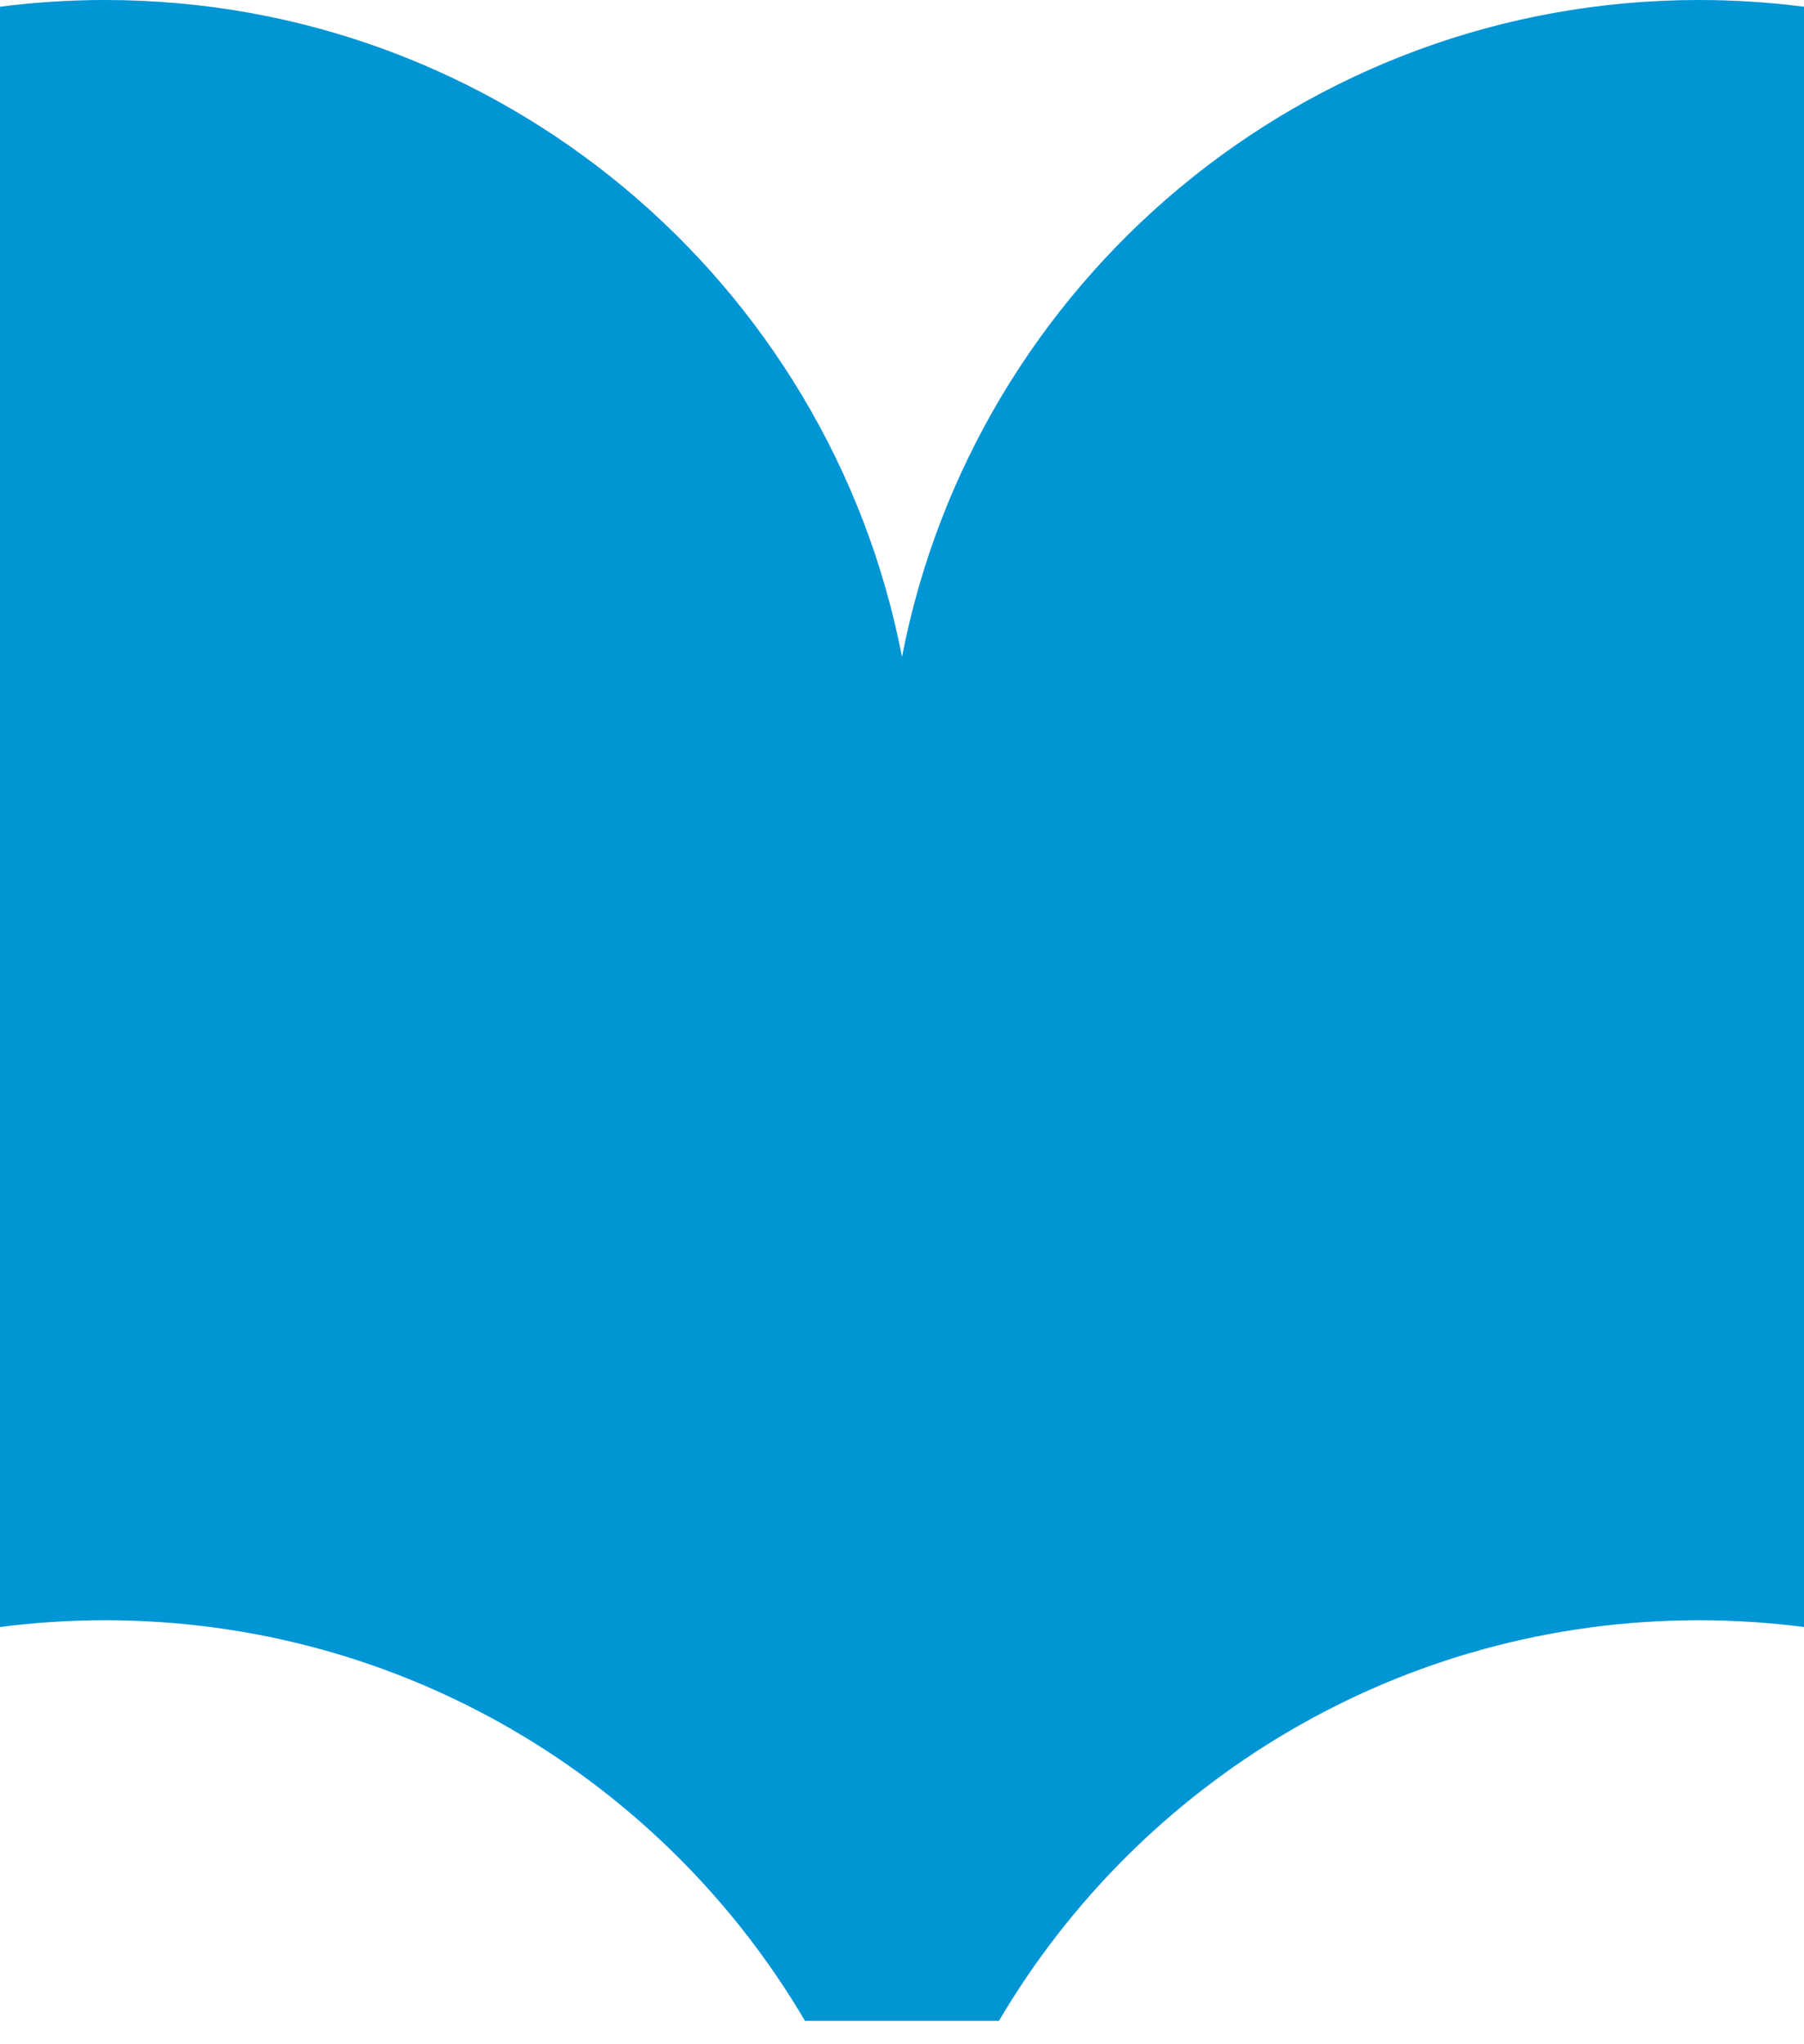 <svg width="60" height="68" viewBox="0 0 60 68" fill="none" xmlns="http://www.w3.org/2000/svg">
<path d="M60 54.121V0.224C58.857 0.077 57.691 0 56.508 0C43.356 0 32.403 9.403 30 21.852C27.597 9.403 16.643 0 3.492 0C2.309 0 1.143 0.077 0 0.224V54.121C1.143 53.974 2.309 53.896 3.492 53.896C13.414 53.896 22.082 59.248 26.773 67.221H33.225C37.918 59.248 46.587 53.896 56.508 53.896C57.691 53.896 58.857 53.974 60 54.121Z" fill="#0095D5"/>
</svg>
